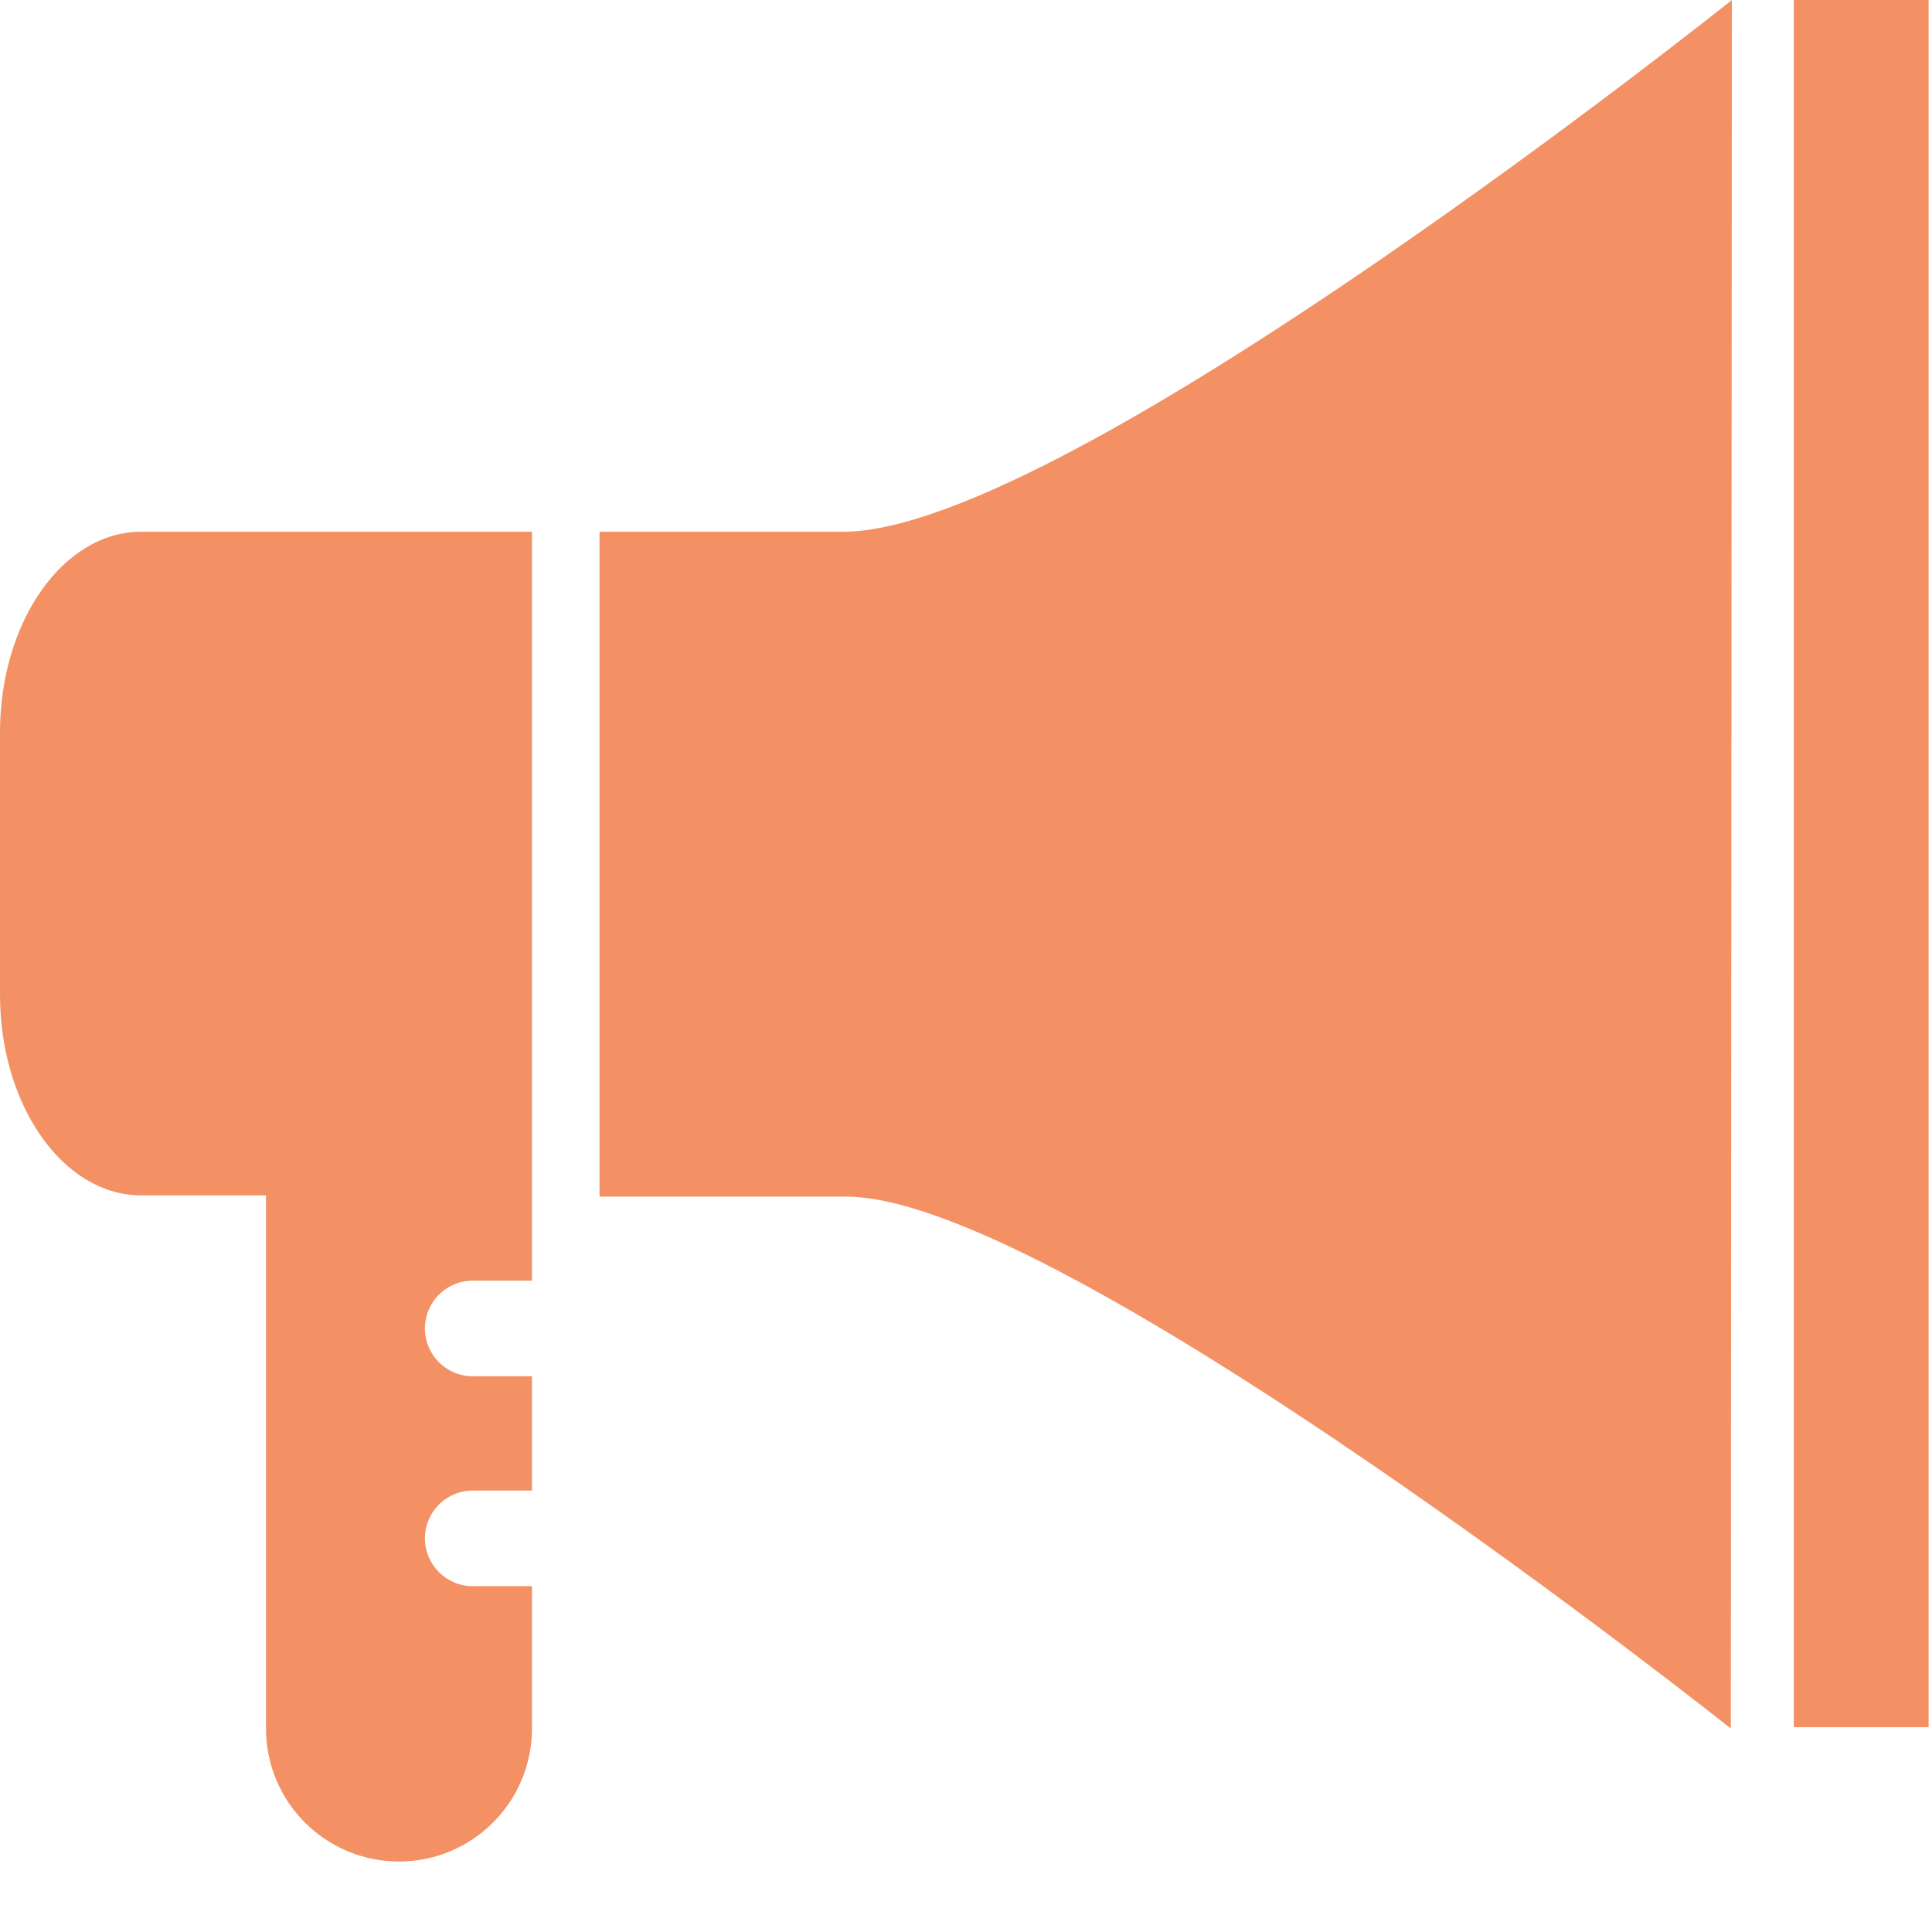 <?xml version="1.0" standalone="no"?><!DOCTYPE svg PUBLIC "-//W3C//DTD SVG 1.1//EN" "http://www.w3.org/Graphics/SVG/1.1/DTD/svg11.dtd"><svg t="1761722374376" class="icon" viewBox="0 0 1024 1024" version="1.1" xmlns="http://www.w3.org/2000/svg" p-id="5794" xmlns:xlink="http://www.w3.org/1999/xlink" width="200" height="200"><path d="M0 388.247l0 138.921c0 58.767 33.495 106.408 74.815 106.408l66.162 0 0 282.584c0 38.928 31.557 70.483 70.486 70.483s70.488-31.556 70.488-70.483l0-75.462-31.393 0c-13.992 0-25.335-11.341-25.335-25.334 0-13.99 11.342-25.334 25.335-25.334l31.393 0 0-60.581-31.393 0c-13.992 0-25.335-11.341-25.335-25.334 0-13.99 11.342-25.334 25.335-25.334l31.393 0 0-45.206L281.951 484.915l0-203.075L74.815 281.84C33.495 281.84 0 329.48 0 388.247zM950.756 0l71.452 0 0 915.416-71.452 0 0-915.416ZM317.751 281.84l0 352.402c0 0 88.471 0 130.725 0 114.03 0 468.892 281.908 468.892 281.908l0.566-916.15c0 0-352.641 281.839-470.993 281.839C394.081 281.84 317.751 281.84 317.751 281.84z" fill="#f39165" p-id="5795"></path></svg>